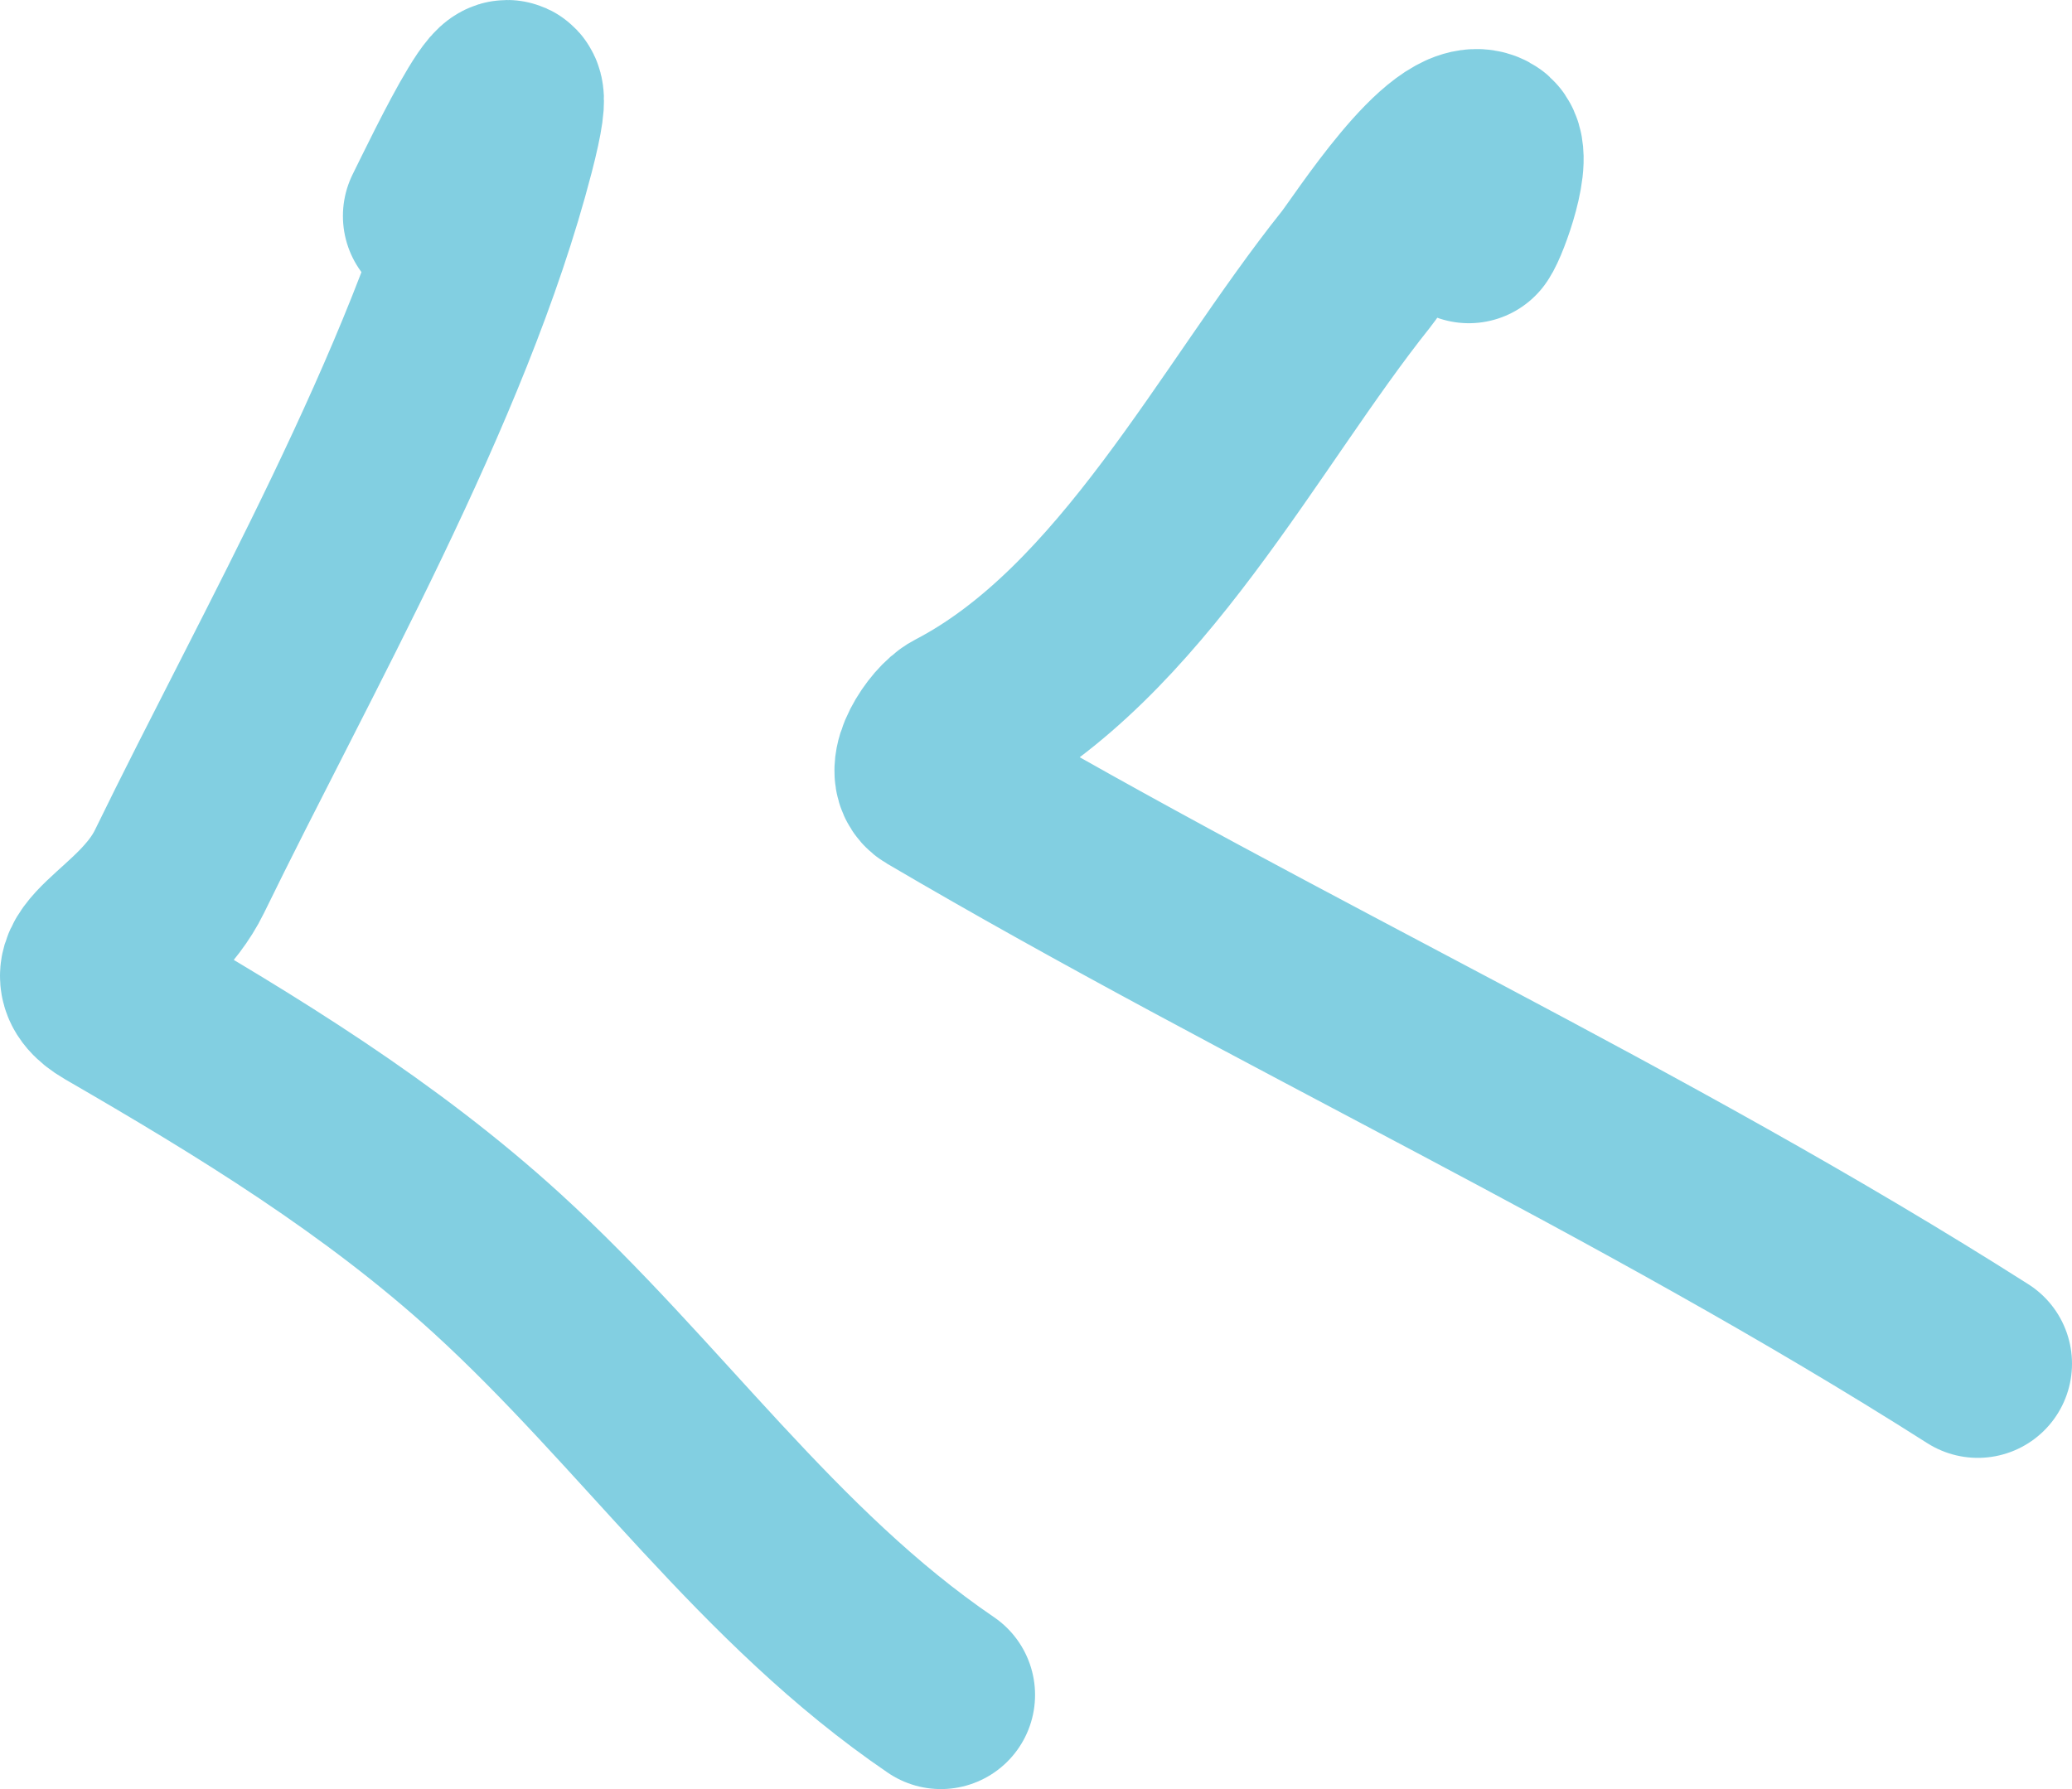 <?xml version="1.0" encoding="UTF-8"?> <svg xmlns="http://www.w3.org/2000/svg" width="44" height="38" viewBox="0 0 44 38" fill="none"><path d="M9.282 4.588C9.646 3.858 11.41 0.149 10.628 3.165C9.314 8.236 6.086 13.839 3.811 18.511C3.085 20 1.185 20.5 2.392 21.198C5.256 22.854 8.099 24.595 10.551 26.832C13.81 29.806 16.296 33.493 19.98 36M31.192 4.865C31.333 4.672 31.848 3.26 31.525 3.083C30.79 2.683 29.118 5.314 28.791 5.725C26.297 8.851 24.033 13.448 20.362 15.358C20.033 15.529 19.463 16.392 19.849 16.619C27.149 20.91 34.843 24.411 42 28.965" stroke="#82CFE1" stroke-width="4" stroke-linecap="round" stroke-linejoin="round"></path></svg> 
